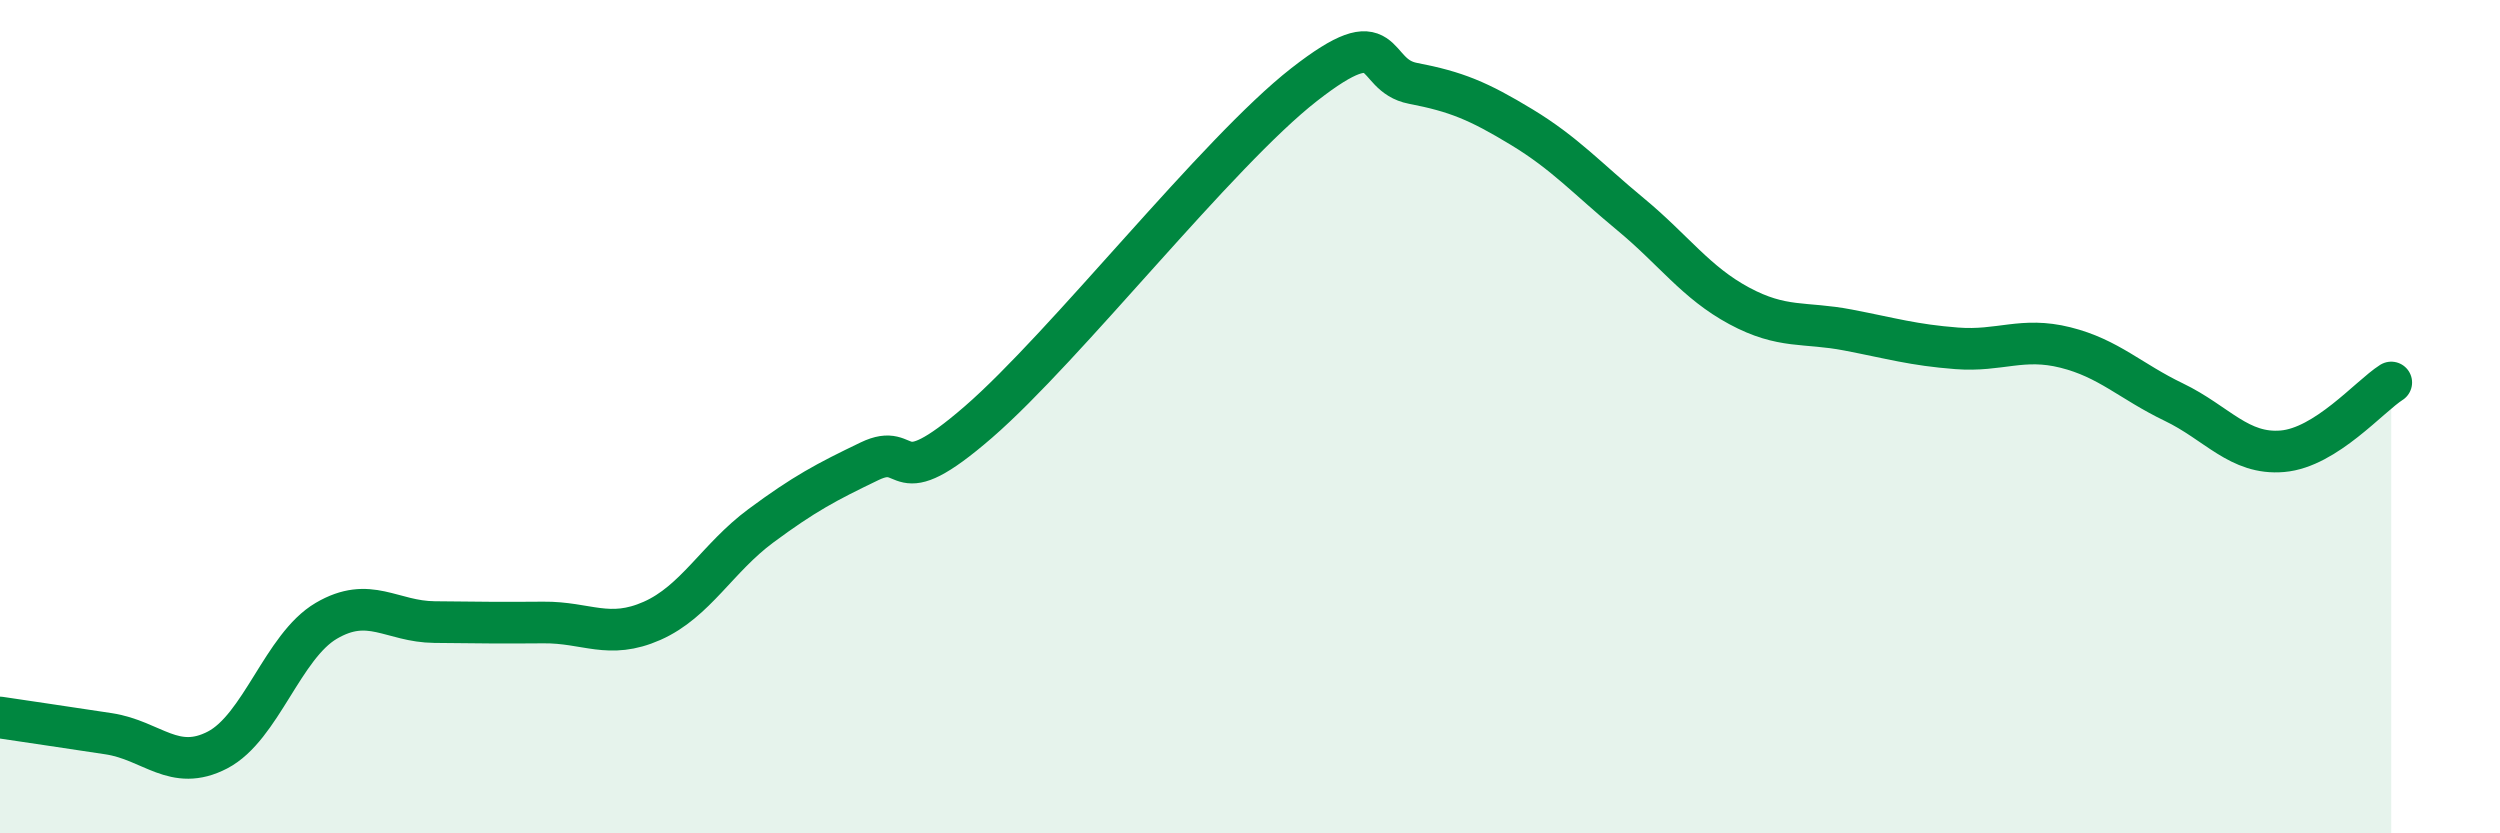 
    <svg width="60" height="20" viewBox="0 0 60 20" xmlns="http://www.w3.org/2000/svg">
      <path
        d="M 0,17.22 C 0.52,17.3 1.57,17.45 2.61,17.61 C 3.65,17.77 4.18,18.54 5.22,18 C 6.26,17.46 6.79,15.51 7.83,14.9 C 8.87,14.29 9.39,14.92 10.43,14.93 C 11.47,14.94 12,14.95 13.04,14.94 C 14.08,14.93 14.61,15.36 15.65,14.9 C 16.69,14.44 17.22,13.39 18.26,12.62 C 19.3,11.85 19.83,11.57 20.87,11.07 C 21.91,10.57 21.39,11.94 23.48,10.13 C 25.57,8.32 29.21,3.66 31.3,2.03 C 33.39,0.4 32.87,1.8 33.91,2 C 34.95,2.2 35.48,2.42 36.52,3.05 C 37.56,3.68 38.09,4.28 39.13,5.14 C 40.17,6 40.7,6.78 41.74,7.34 C 42.78,7.9 43.31,7.72 44.35,7.92 C 45.39,8.12 45.92,8.28 46.96,8.36 C 48,8.44 48.53,8.08 49.57,8.34 C 50.61,8.6 51.13,9.15 52.17,9.65 C 53.21,10.15 53.74,10.92 54.78,10.83 C 55.82,10.74 56.87,9.51 57.39,9.18L57.39 20L0 20Z"
        fill="#008740"
        opacity="0.1"
        stroke-linecap="round"
        stroke-linejoin="round"
      />
      <path
        d="M 0,17.22 C 0.52,17.3 1.57,17.45 2.61,17.61 C 3.65,17.77 4.18,18.54 5.22,18 C 6.26,17.46 6.79,15.51 7.83,14.9 C 8.87,14.29 9.39,14.92 10.43,14.93 C 11.47,14.94 12,14.95 13.04,14.94 C 14.08,14.93 14.61,15.36 15.65,14.9 C 16.69,14.44 17.22,13.39 18.26,12.62 C 19.3,11.85 19.83,11.57 20.87,11.07 C 21.91,10.57 21.39,11.94 23.48,10.13 C 25.57,8.32 29.21,3.66 31.3,2.03 C 33.39,0.4 32.87,1.8 33.91,2 C 34.95,2.2 35.48,2.42 36.52,3.05 C 37.56,3.68 38.09,4.28 39.13,5.14 C 40.17,6 40.7,6.78 41.74,7.34 C 42.78,7.9 43.31,7.72 44.35,7.92 C 45.39,8.12 45.92,8.28 46.96,8.36 C 48,8.44 48.53,8.08 49.57,8.34 C 50.61,8.6 51.13,9.15 52.17,9.65 C 53.21,10.15 53.74,10.92 54.78,10.83 C 55.82,10.74 56.87,9.51 57.39,9.18"
        stroke="#008740"
        stroke-width="1"
        fill="none"
        stroke-linecap="round"
        stroke-linejoin="round"
      />
    </svg>
  